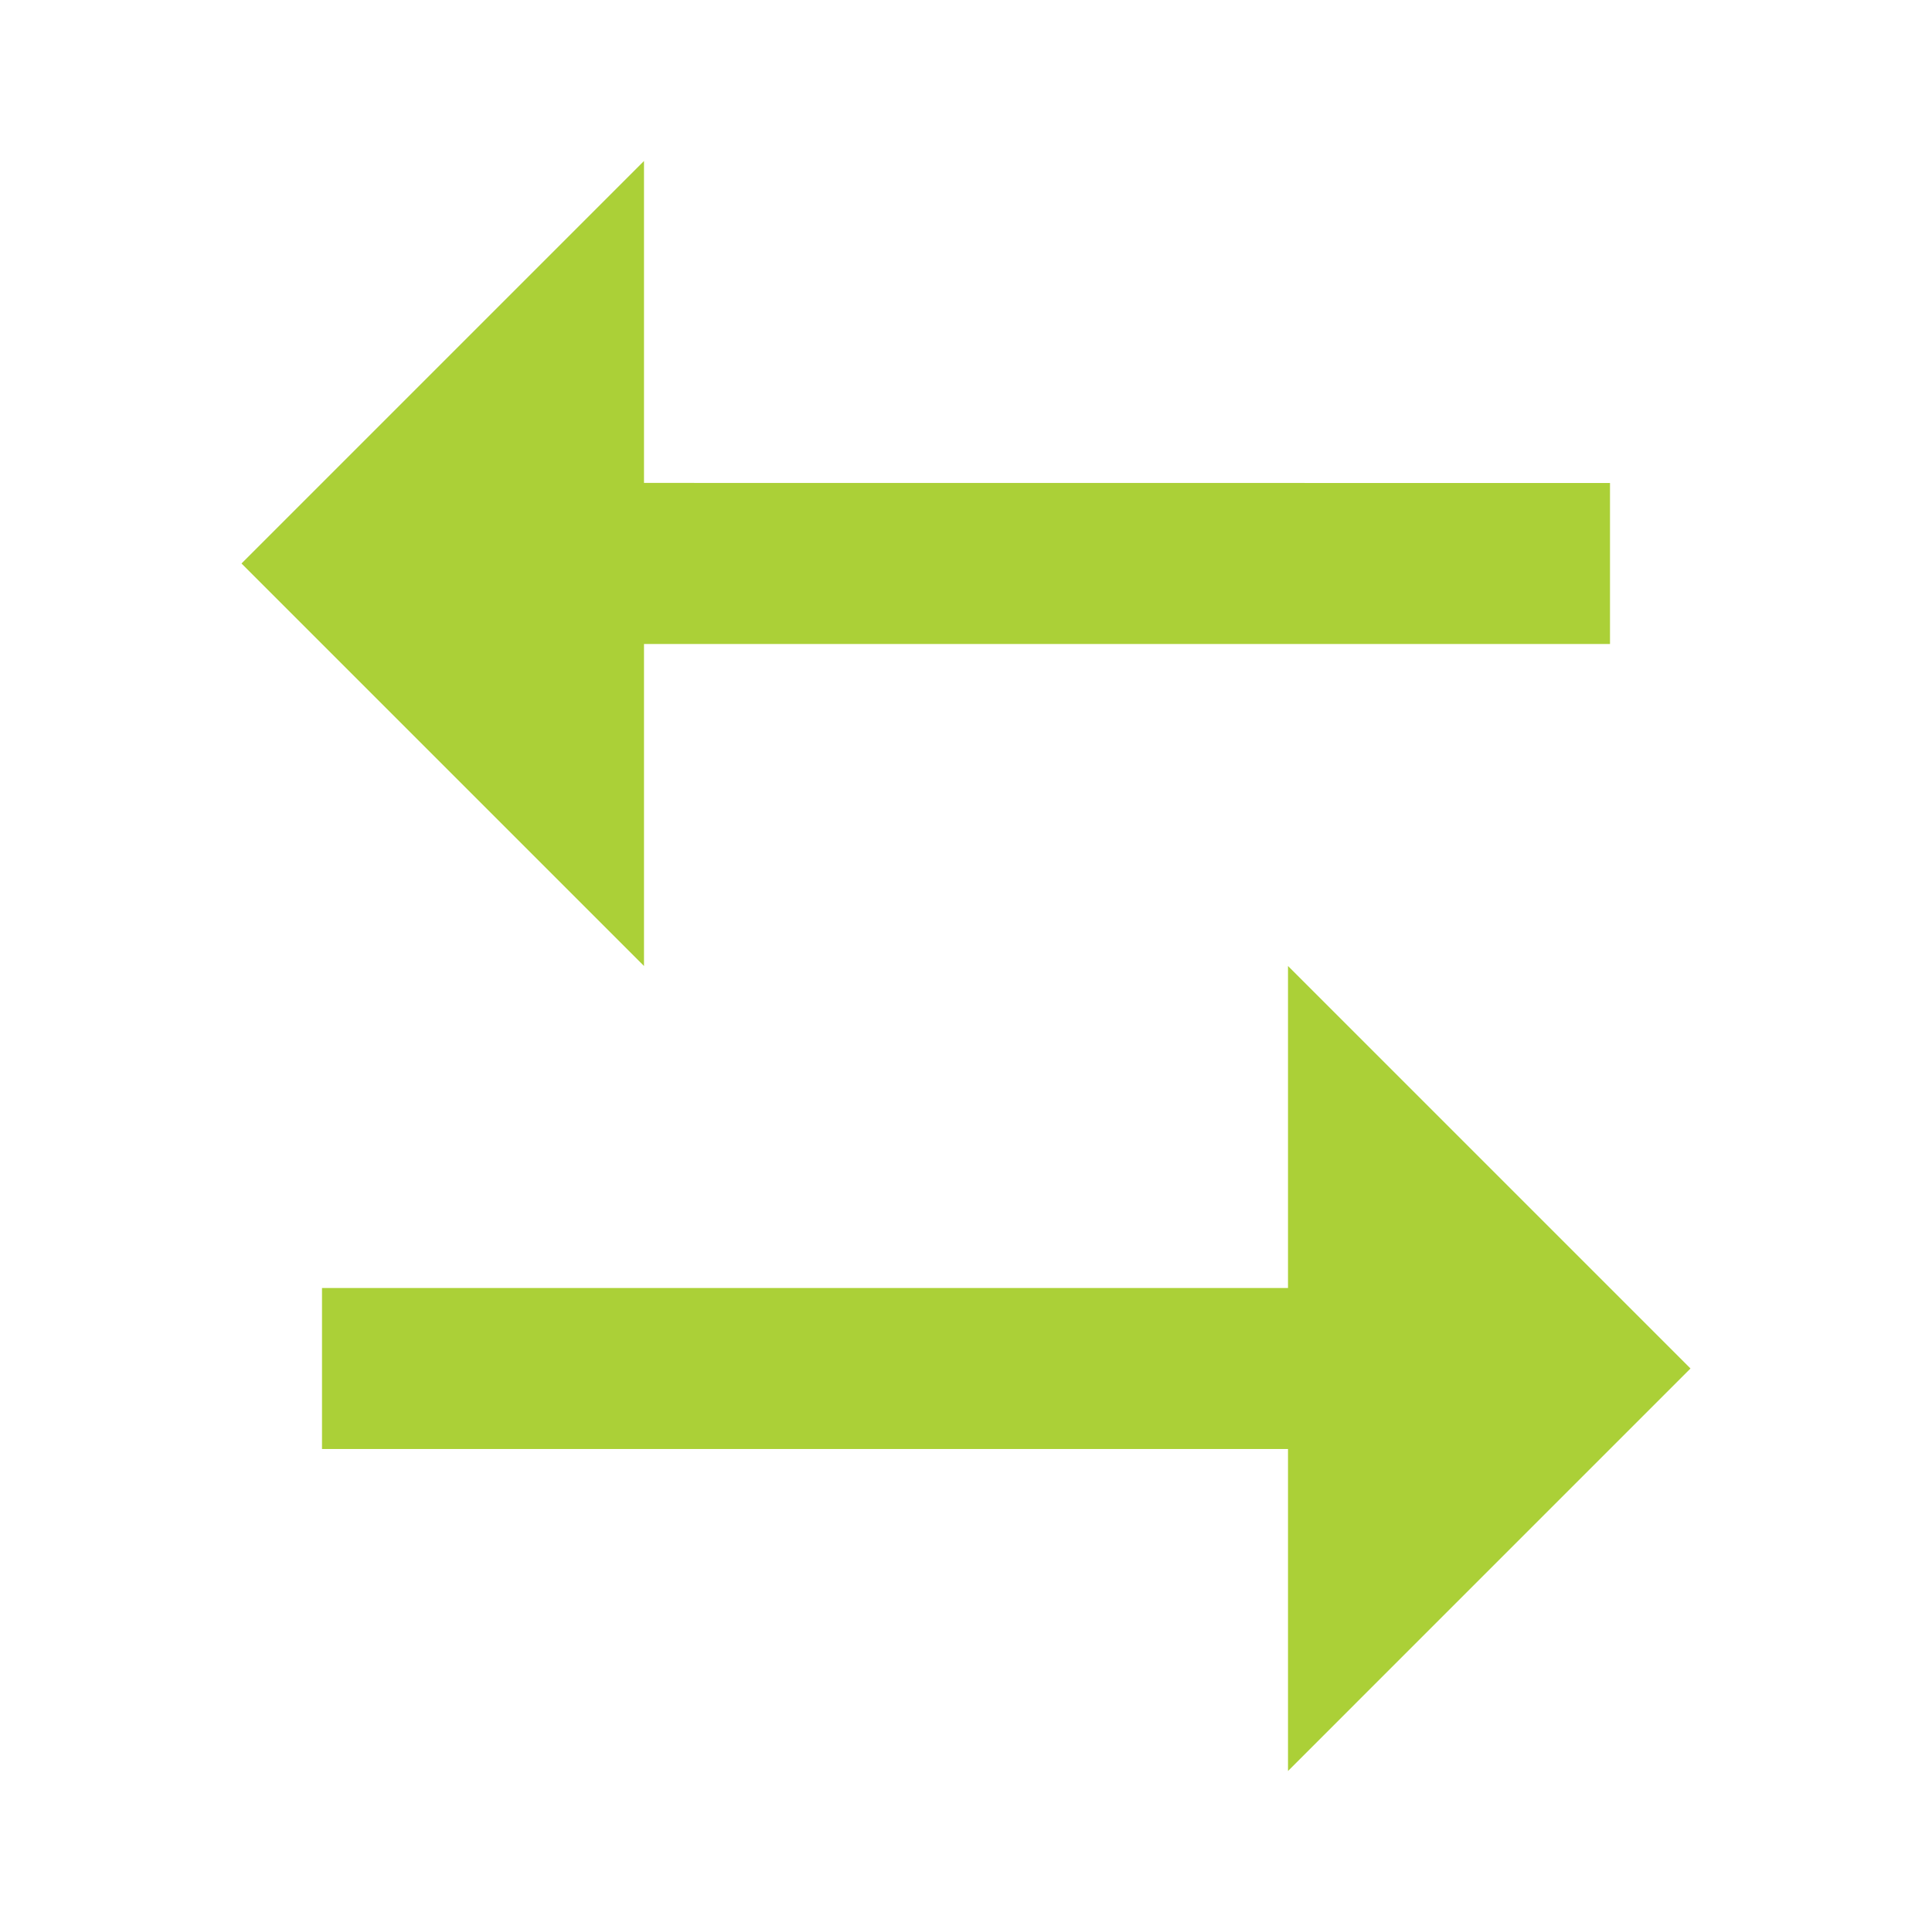 <svg xmlns="http://www.w3.org/2000/svg" fill="none" viewBox="0 0 24 24" height="420" width="420"><path fill="#abd037" d="M16 16V12L21 17L16 22V18H4V16H16ZM8 2V5.999L20 6V8H8V12L3 7L8 2Z"></path></svg>